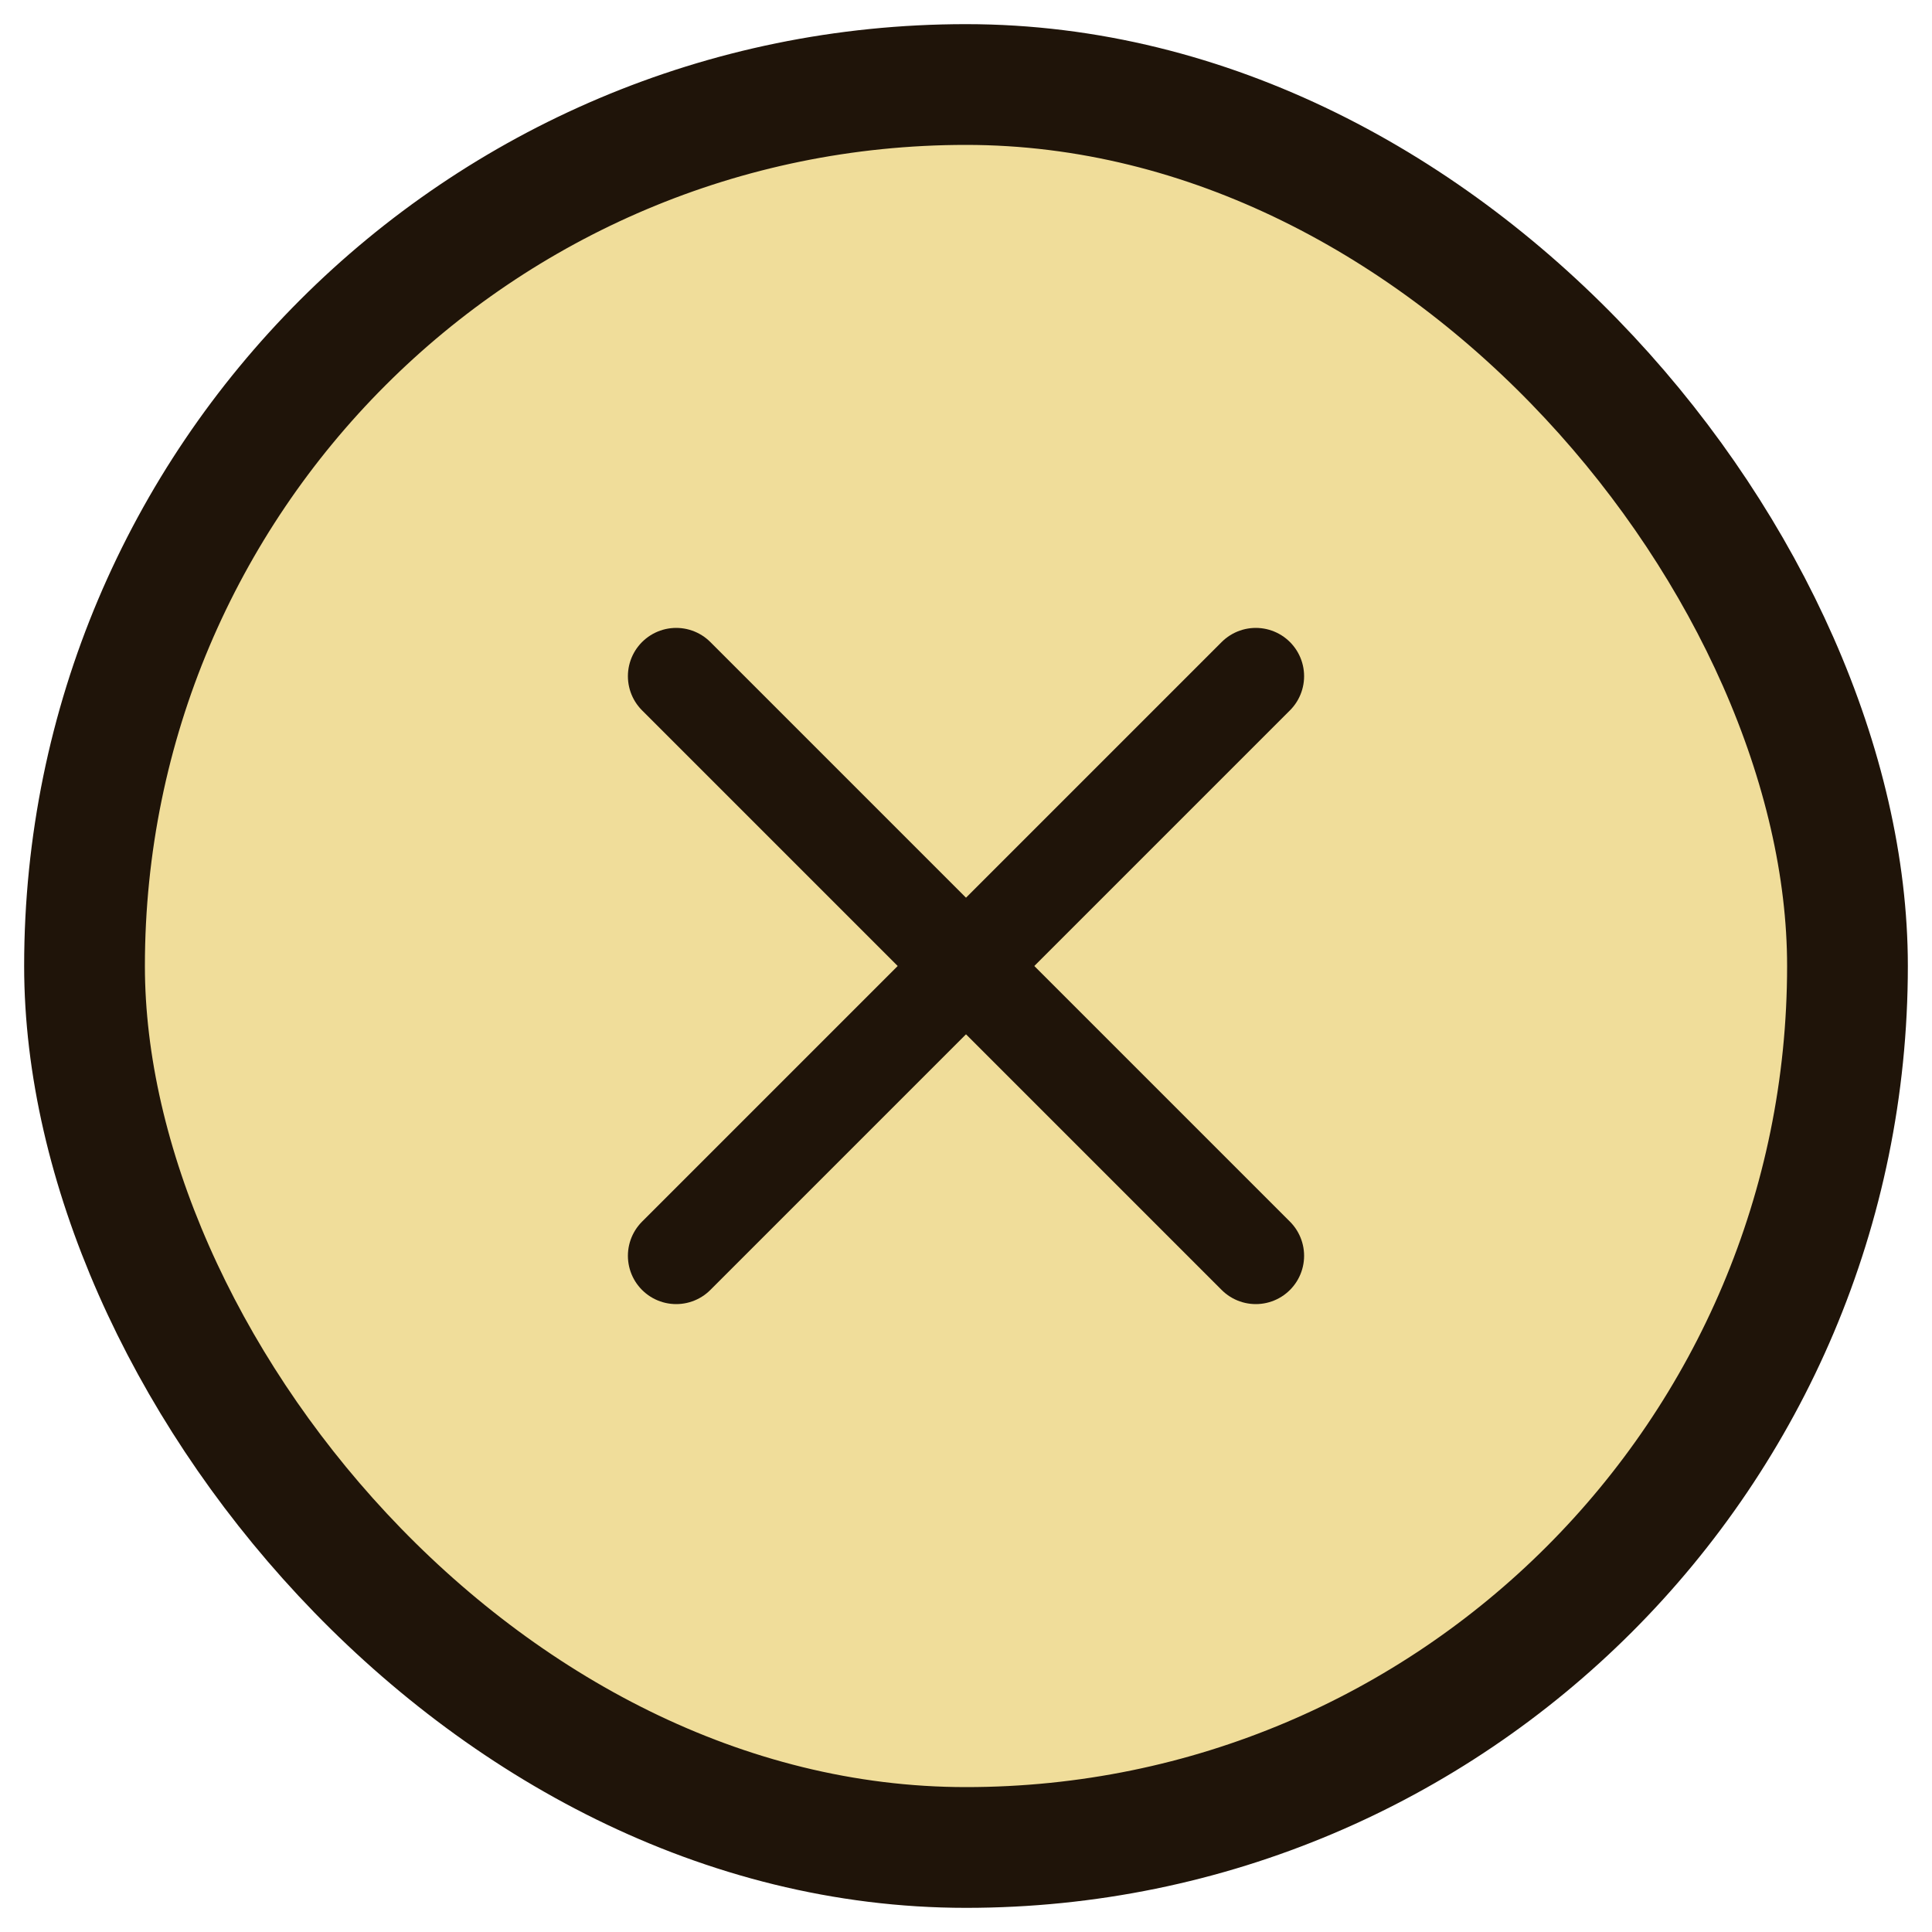 <svg width="40" height="40" viewBox="0 0 40 40" fill="none" xmlns="http://www.w3.org/2000/svg">
<rect x="1.75" y="1.75" width="36.5" height="36.5" rx="18.25" fill="#F0DD9A" stroke="#1F1409" stroke-width="2.5"/>
<path d="M26 14L14 26" stroke="#1F1409" stroke-width="2" stroke-linecap="round" stroke-linejoin="round"/>
<path d="M14 14L26 26" stroke="#1F1409" stroke-width="2" stroke-linecap="round" stroke-linejoin="round"/>
</svg>
